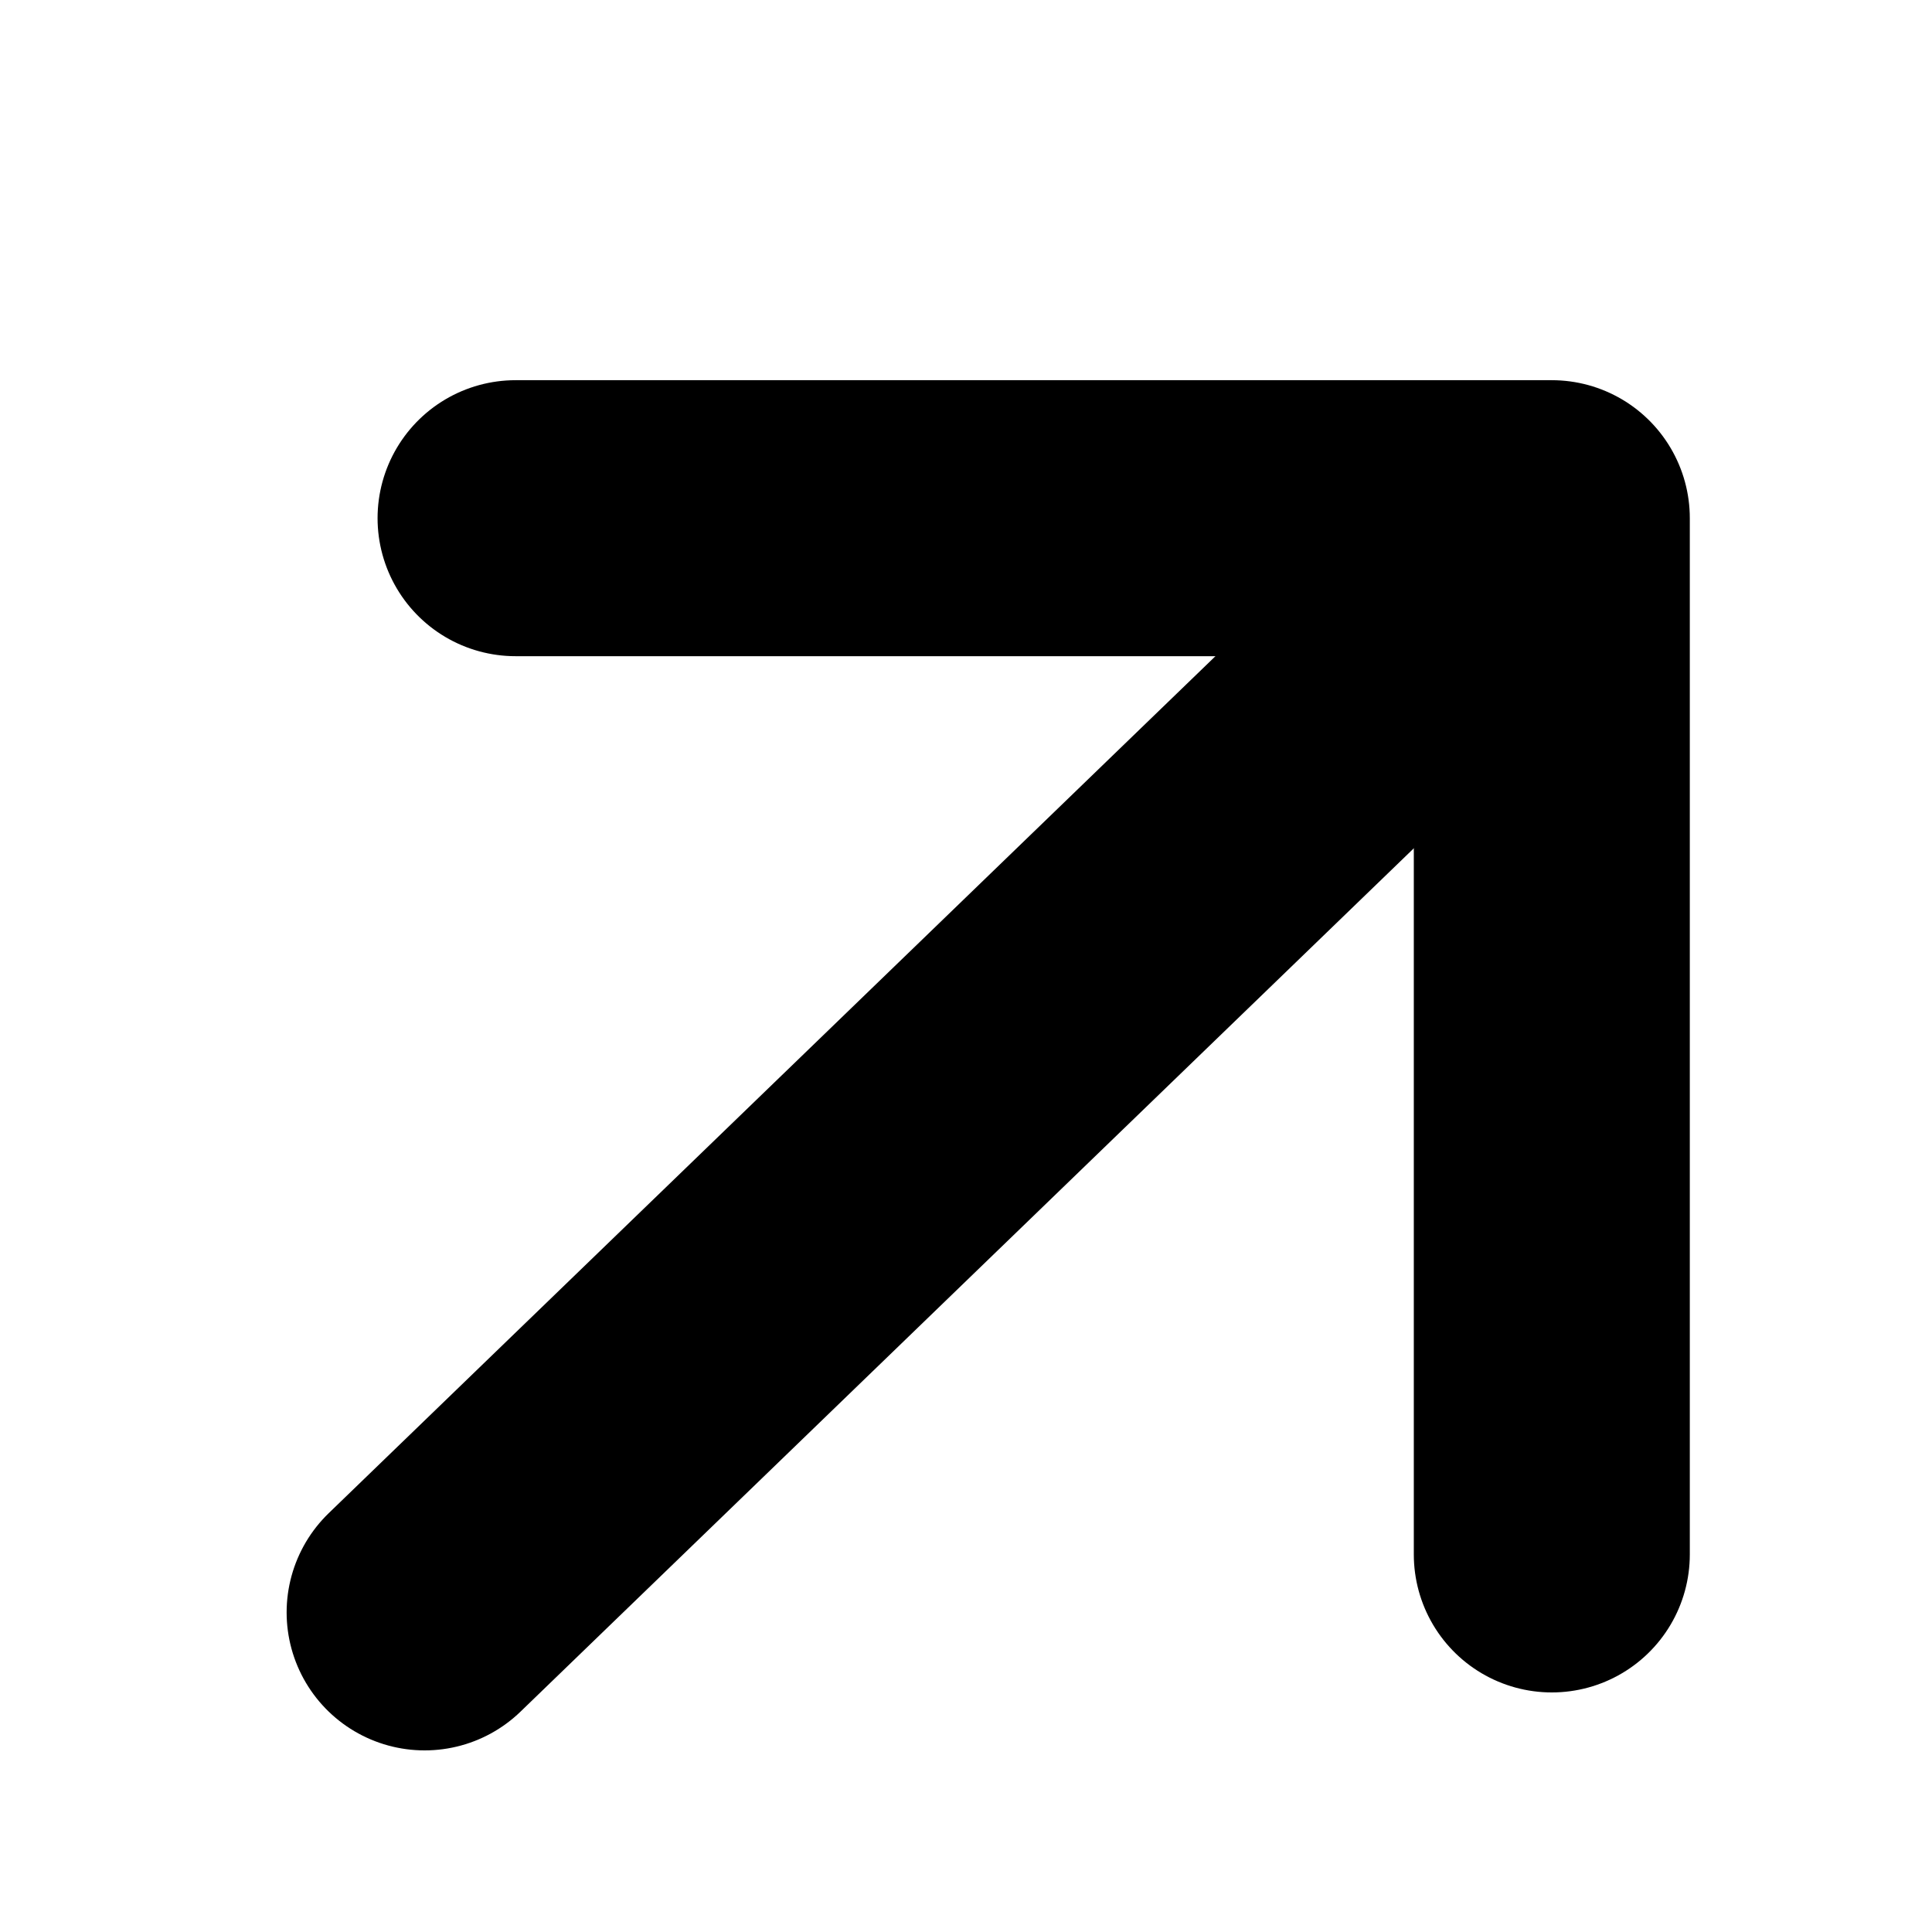 <svg width="14" height="14" viewBox="0 0 14 14" fill="none" xmlns="http://www.w3.org/2000/svg">
<g clip-path="url(#clip0_624_1241)">
<path d="M3.736 3.755H11.245V11.264" stroke="#343433" style="stroke:#343433;stroke:color(display-p3 0.204 0.204 0.2);stroke-opacity:1;" stroke-width="2" stroke-linecap="round" stroke-linejoin="round"/>
<path d="M3.077 11.684L10.173 4.826" stroke="#343433" style="stroke:#343433;stroke:color(display-p3 0.204 0.204 0.2);stroke-opacity:1;" stroke-width="2" stroke-linecap="round"/>
</g>
<defs>
<clipPath id="clip0_624_1241">
<rect width="14" height="14" fill="white" style="fill:white;fill:white;fill-opacity:1;"/>
</clipPath>
</defs>
</svg>
